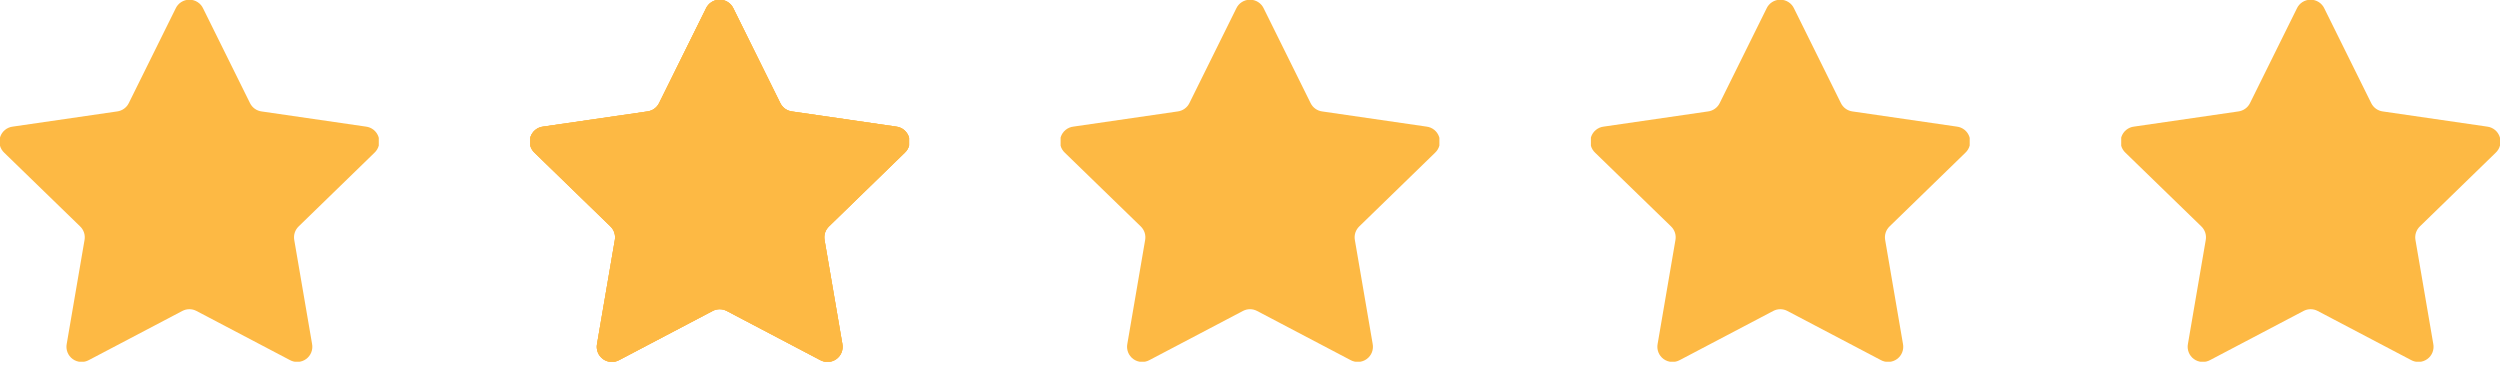 <svg width="132" height="20" viewBox="0 0 132 20" fill="none" xmlns="http://www.w3.org/2000/svg">
<g clip-path="url(#clip0_3007:23)">
<path d="M10.728 0.452L13.2 5.444C13.258 5.562 13.344 5.664 13.451 5.741C13.558 5.817 13.682 5.867 13.812 5.884L19.316 6.684C19.468 6.701 19.613 6.762 19.732 6.859C19.851 6.956 19.939 7.085 19.987 7.231C20.035 7.376 20.039 7.533 20.001 7.681C19.962 7.83 19.881 7.964 19.768 8.068L15.772 11.952C15.677 12.043 15.605 12.155 15.564 12.28C15.523 12.405 15.514 12.538 15.536 12.668L16.476 18.152C16.506 18.302 16.493 18.458 16.437 18.601C16.382 18.743 16.287 18.867 16.163 18.957C16.039 19.047 15.892 19.1 15.739 19.109C15.586 19.118 15.434 19.083 15.3 19.008L10.376 16.42C10.26 16.358 10.131 16.326 10 16.326C9.869 16.326 9.74 16.358 9.624 16.42L4.7 19.008C4.566 19.083 4.414 19.118 4.261 19.109C4.108 19.1 3.961 19.047 3.837 18.957C3.713 18.867 3.618 18.743 3.563 18.601C3.507 18.458 3.494 18.302 3.524 18.152L4.464 12.668C4.487 12.538 4.477 12.405 4.436 12.28C4.394 12.155 4.323 12.043 4.228 11.952L0.228 8.068C0.115 7.964 0.034 7.83 -0.005 7.681C-0.043 7.533 -0.039 7.376 0.009 7.231C0.057 7.085 0.145 6.956 0.264 6.859C0.383 6.762 0.527 6.701 0.68 6.684L6.184 5.884C6.315 5.867 6.44 5.818 6.547 5.741C6.655 5.665 6.742 5.562 6.8 5.444L9.272 0.452C9.336 0.312 9.438 0.194 9.567 0.111C9.696 0.028 9.847 -0.016 10 -0.016C10.153 -0.016 10.304 0.028 10.433 0.111C10.562 0.194 10.664 0.312 10.728 0.452Z" fill="#FDB944"/>
</g>
<g clip-path="url(#clip1_3007:23)">
<path d="M38.728 0.452L41.2 5.444C41.258 5.562 41.344 5.664 41.451 5.741C41.558 5.817 41.682 5.867 41.812 5.884L47.316 6.684C47.468 6.701 47.613 6.762 47.732 6.859C47.851 6.956 47.94 7.085 47.987 7.231C48.035 7.376 48.039 7.533 48.001 7.681C47.962 7.83 47.881 7.964 47.768 8.068L43.772 11.952C43.677 12.043 43.605 12.155 43.564 12.28C43.523 12.405 43.514 12.538 43.536 12.668L44.476 18.152C44.506 18.302 44.493 18.458 44.437 18.601C44.382 18.743 44.286 18.867 44.163 18.957C44.039 19.047 43.892 19.1 43.739 19.109C43.586 19.118 43.434 19.083 43.3 19.008L38.376 16.42C38.26 16.358 38.131 16.326 38 16.326C37.869 16.326 37.74 16.358 37.624 16.42L32.7 19.008C32.566 19.083 32.414 19.118 32.261 19.109C32.108 19.1 31.961 19.047 31.837 18.957C31.713 18.867 31.618 18.743 31.563 18.601C31.507 18.458 31.494 18.302 31.524 18.152L32.464 12.668C32.486 12.538 32.477 12.405 32.436 12.28C32.395 12.155 32.323 12.043 32.228 11.952L28.228 8.068C28.115 7.964 28.034 7.83 27.995 7.681C27.957 7.533 27.961 7.376 28.009 7.231C28.056 7.085 28.145 6.956 28.264 6.859C28.383 6.762 28.527 6.701 28.68 6.684L34.184 5.884C34.315 5.867 34.44 5.818 34.547 5.741C34.655 5.665 34.742 5.562 34.8 5.444L37.272 0.452C37.336 0.312 37.438 0.194 37.567 0.111C37.696 0.028 37.846 -0.016 38 -0.016C38.154 -0.016 38.304 0.028 38.433 0.111C38.562 0.194 38.664 0.312 38.728 0.452Z" fill="#FDB944"/>
</g>
<g clip-path="url(#clip2_3007:23)">
<path d="M38.728 0.452L41.2 5.444C41.258 5.562 41.344 5.664 41.451 5.741C41.558 5.817 41.682 5.867 41.812 5.884L47.316 6.684C47.468 6.701 47.613 6.762 47.732 6.859C47.851 6.956 47.94 7.085 47.987 7.231C48.035 7.376 48.039 7.533 48.001 7.681C47.962 7.83 47.881 7.964 47.768 8.068L43.772 11.952C43.677 12.043 43.605 12.155 43.564 12.28C43.523 12.405 43.514 12.538 43.536 12.668L44.476 18.152C44.506 18.302 44.493 18.458 44.437 18.601C44.382 18.743 44.286 18.867 44.163 18.957C44.039 19.047 43.892 19.1 43.739 19.109C43.586 19.118 43.434 19.083 43.3 19.008L38.376 16.42C38.26 16.358 38.131 16.326 38 16.326C37.869 16.326 37.74 16.358 37.624 16.42L32.7 19.008C32.566 19.083 32.414 19.118 32.261 19.109C32.108 19.1 31.961 19.047 31.837 18.957C31.713 18.867 31.618 18.743 31.563 18.601C31.507 18.458 31.494 18.302 31.524 18.152L32.464 12.668C32.486 12.538 32.477 12.405 32.436 12.28C32.395 12.155 32.323 12.043 32.228 11.952L28.228 8.068C28.115 7.964 28.034 7.83 27.995 7.681C27.957 7.533 27.961 7.376 28.009 7.231C28.056 7.085 28.145 6.956 28.264 6.859C28.383 6.762 28.527 6.701 28.68 6.684L34.184 5.884C34.315 5.867 34.44 5.818 34.547 5.741C34.655 5.665 34.742 5.562 34.8 5.444L37.272 0.452C37.336 0.312 37.438 0.194 37.567 0.111C37.696 0.028 37.846 -0.016 38 -0.016C38.154 -0.016 38.304 0.028 38.433 0.111C38.562 0.194 38.664 0.312 38.728 0.452Z" fill="#FDB944"/>
</g>
<g clip-path="url(#clip3_3007:23)">
<path d="M38.728 0.452L41.2 5.444C41.258 5.562 41.344 5.664 41.451 5.741C41.558 5.817 41.682 5.867 41.812 5.884L47.316 6.684C47.468 6.701 47.613 6.762 47.732 6.859C47.851 6.956 47.94 7.085 47.987 7.231C48.035 7.376 48.039 7.533 48.001 7.681C47.962 7.83 47.881 7.964 47.768 8.068L43.772 11.952C43.677 12.043 43.605 12.155 43.564 12.28C43.523 12.405 43.514 12.538 43.536 12.668L44.476 18.152C44.506 18.302 44.493 18.458 44.437 18.601C44.382 18.743 44.286 18.867 44.163 18.957C44.039 19.047 43.892 19.1 43.739 19.109C43.586 19.118 43.434 19.083 43.3 19.008L38.376 16.42C38.26 16.358 38.131 16.326 38 16.326C37.869 16.326 37.74 16.358 37.624 16.42L32.7 19.008C32.566 19.083 32.414 19.118 32.261 19.109C32.108 19.1 31.961 19.047 31.837 18.957C31.713 18.867 31.618 18.743 31.563 18.601C31.507 18.458 31.494 18.302 31.524 18.152L32.464 12.668C32.486 12.538 32.477 12.405 32.436 12.28C32.395 12.155 32.323 12.043 32.228 11.952L28.228 8.068C28.115 7.964 28.034 7.83 27.995 7.681C27.957 7.533 27.961 7.376 28.009 7.231C28.056 7.085 28.145 6.956 28.264 6.859C28.383 6.762 28.527 6.701 28.68 6.684L34.184 5.884C34.315 5.867 34.44 5.818 34.547 5.741C34.655 5.665 34.742 5.562 34.8 5.444L37.272 0.452C37.336 0.312 37.438 0.194 37.567 0.111C37.696 0.028 37.846 -0.016 38 -0.016C38.154 -0.016 38.304 0.028 38.433 0.111C38.562 0.194 38.664 0.312 38.728 0.452Z" fill="#FDB944"/>
</g>
<g clip-path="url(#clip4_3007:23)">
<path d="M66.728 0.452L69.2 5.444C69.258 5.562 69.344 5.664 69.451 5.741C69.558 5.817 69.682 5.867 69.812 5.884L75.316 6.684C75.469 6.701 75.613 6.762 75.732 6.859C75.851 6.956 75.939 7.085 75.987 7.231C76.035 7.376 76.039 7.533 76.001 7.681C75.962 7.83 75.881 7.964 75.768 8.068L71.772 11.952C71.677 12.043 71.606 12.155 71.564 12.28C71.523 12.405 71.513 12.538 71.536 12.668L72.476 18.152C72.506 18.302 72.493 18.458 72.437 18.601C72.382 18.743 72.287 18.867 72.163 18.957C72.039 19.047 71.892 19.1 71.739 19.109C71.586 19.118 71.433 19.083 71.3 19.008L66.376 16.42C66.26 16.358 66.131 16.326 66 16.326C65.869 16.326 65.74 16.358 65.624 16.42L60.7 19.008C60.566 19.083 60.414 19.118 60.261 19.109C60.108 19.1 59.961 19.047 59.837 18.957C59.714 18.867 59.618 18.743 59.563 18.601C59.507 18.458 59.494 18.302 59.524 18.152L60.464 12.668C60.486 12.538 60.477 12.405 60.436 12.28C60.395 12.155 60.323 12.043 60.228 11.952L56.228 8.068C56.115 7.964 56.034 7.83 55.995 7.681C55.957 7.533 55.961 7.376 56.009 7.231C56.056 7.085 56.145 6.956 56.264 6.859C56.383 6.762 56.528 6.701 56.68 6.684L62.184 5.884C62.315 5.867 62.44 5.818 62.547 5.741C62.655 5.665 62.742 5.562 62.8 5.444L65.272 0.452C65.336 0.312 65.438 0.194 65.567 0.111C65.696 0.028 65.847 -0.016 66 -0.016C66.153 -0.016 66.304 0.028 66.433 0.111C66.562 0.194 66.664 0.312 66.728 0.452Z" fill="#FDB944"/>
</g>
<g clip-path="url(#clip5_3007:23)">
<path d="M94.728 0.452L97.2 5.444C97.258 5.562 97.344 5.664 97.451 5.741C97.558 5.817 97.682 5.867 97.812 5.884L103.316 6.684C103.469 6.701 103.613 6.762 103.732 6.859C103.851 6.956 103.939 7.085 103.987 7.231C104.035 7.376 104.039 7.533 104.001 7.681C103.962 7.83 103.881 7.964 103.768 8.068L99.772 11.952C99.677 12.043 99.606 12.155 99.564 12.28C99.523 12.405 99.513 12.538 99.536 12.668L100.476 18.152C100.506 18.302 100.493 18.458 100.437 18.601C100.382 18.743 100.287 18.867 100.163 18.957C100.039 19.047 99.892 19.1 99.739 19.109C99.586 19.118 99.433 19.083 99.3 19.008L94.376 16.42C94.26 16.358 94.131 16.326 94 16.326C93.869 16.326 93.74 16.358 93.624 16.42L88.7 19.008C88.566 19.083 88.414 19.118 88.261 19.109C88.108 19.1 87.961 19.047 87.837 18.957C87.713 18.867 87.618 18.743 87.563 18.601C87.507 18.458 87.494 18.302 87.524 18.152L88.464 12.668C88.487 12.538 88.477 12.405 88.436 12.28C88.394 12.155 88.323 12.043 88.228 11.952L84.228 8.068C84.115 7.964 84.034 7.83 83.995 7.681C83.957 7.533 83.961 7.376 84.009 7.231C84.056 7.085 84.145 6.956 84.264 6.859C84.383 6.762 84.528 6.701 84.68 6.684L90.184 5.884C90.315 5.867 90.44 5.818 90.547 5.741C90.655 5.665 90.742 5.562 90.8 5.444L93.272 0.452C93.336 0.312 93.438 0.194 93.567 0.111C93.696 0.028 93.847 -0.016 94 -0.016C94.153 -0.016 94.304 0.028 94.433 0.111C94.562 0.194 94.664 0.312 94.728 0.452Z" fill="#FDB944"/>
</g>
<g clip-path="url(#clip6_3007:23)">
<path d="M122.728 0.452L125.2 5.444C125.258 5.562 125.344 5.664 125.451 5.741C125.558 5.817 125.682 5.867 125.812 5.884L131.316 6.684C131.469 6.701 131.613 6.762 131.732 6.859C131.851 6.956 131.939 7.085 131.987 7.231C132.035 7.376 132.039 7.533 132.001 7.681C131.962 7.83 131.881 7.964 131.768 8.068L127.772 11.952C127.677 12.043 127.606 12.155 127.564 12.28C127.523 12.405 127.513 12.538 127.536 12.668L128.476 18.152C128.506 18.302 128.493 18.458 128.437 18.601C128.382 18.743 128.287 18.867 128.163 18.957C128.039 19.047 127.892 19.1 127.739 19.109C127.586 19.118 127.434 19.083 127.3 19.008L122.376 16.42C122.26 16.358 122.131 16.326 122 16.326C121.869 16.326 121.74 16.358 121.624 16.42L116.7 19.008C116.566 19.083 116.414 19.118 116.261 19.109C116.108 19.1 115.961 19.047 115.837 18.957C115.713 18.867 115.618 18.743 115.563 18.601C115.507 18.458 115.494 18.302 115.524 18.152L116.464 12.668C116.487 12.538 116.477 12.405 116.436 12.28C116.394 12.155 116.323 12.043 116.228 11.952L112.228 8.068C112.115 7.964 112.034 7.83 111.995 7.681C111.957 7.533 111.961 7.376 112.009 7.231C112.057 7.085 112.145 6.956 112.264 6.859C112.383 6.762 112.527 6.701 112.68 6.684L118.184 5.884C118.315 5.867 118.44 5.818 118.547 5.741C118.655 5.665 118.742 5.562 118.8 5.444L121.272 0.452C121.336 0.312 121.438 0.194 121.567 0.111C121.696 0.028 121.847 -0.016 122 -0.016C122.153 -0.016 122.304 0.028 122.433 0.111C122.562 0.194 122.664 0.312 122.728 0.452Z" fill="#FDB944"/>
</g>
<defs>
<clipPath id="clip0_3007:23">
<rect width="20" height="19.1" fill="white"/>
</clipPath>
<clipPath id="clip1_3007:23">
<rect width="20" height="19.1" fill="white" transform="translate(28)"/>
</clipPath>
<clipPath id="clip2_3007:23">
<rect width="20" height="19.1" fill="white" transform="translate(28)"/>
</clipPath>
<clipPath id="clip3_3007:23">
<rect width="20" height="19.1" fill="white" transform="translate(28)"/>
</clipPath>
<clipPath id="clip4_3007:23">
<rect width="20" height="19.1" fill="white" transform="translate(56)"/>
</clipPath>
<clipPath id="clip5_3007:23">
<rect width="20" height="19.1" fill="white" transform="translate(84)"/>
</clipPath>
<clipPath id="clip6_3007:23">
<rect width="20" height="19.1" fill="white" transform="translate(112)"/>
</clipPath>
</defs>
</svg>
